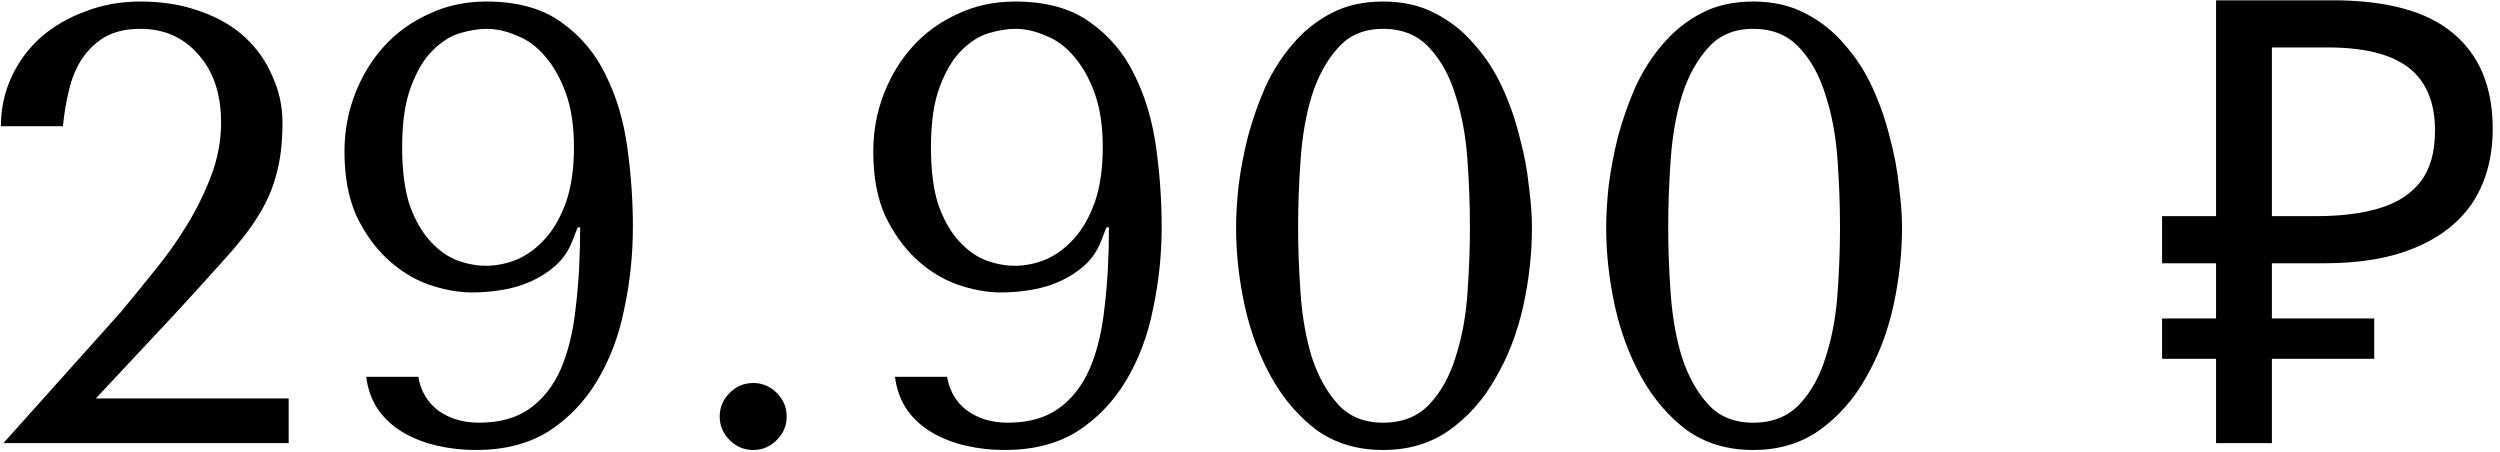 <?xml version="1.0" encoding="UTF-8"?> <svg xmlns="http://www.w3.org/2000/svg" width="166" height="30" viewBox="0 0 166 30" fill="none"> <path d="M19.169 29.426H0.224L8.008 20.736C8.694 19.912 9.422 19.02 10.191 18.059C10.987 17.098 11.714 16.082 12.373 15.011C13.032 13.94 13.582 12.828 14.021 11.675C14.46 10.522 14.68 9.341 14.68 8.133C14.68 6.239 14.172 4.729 13.156 3.603C12.168 2.477 10.891 1.915 9.326 1.915C8.392 1.915 7.61 2.093 6.978 2.45C6.374 2.807 5.866 3.287 5.454 3.891C5.07 4.468 4.782 5.154 4.59 5.951C4.397 6.719 4.26 7.529 4.178 8.38H0.059C0.059 7.227 0.293 6.143 0.759 5.127C1.226 4.111 1.871 3.232 2.695 2.491C3.546 1.75 4.535 1.173 5.66 0.761C6.786 0.322 8.008 0.102 9.326 0.102C10.808 0.102 12.14 0.322 13.321 0.761C14.501 1.173 15.49 1.75 16.286 2.491C17.082 3.232 17.686 4.097 18.098 5.086C18.537 6.047 18.757 7.063 18.757 8.133C18.757 9.479 18.62 10.632 18.345 11.593C18.098 12.554 17.686 13.487 17.11 14.393C16.561 15.272 15.833 16.206 14.927 17.194C14.048 18.182 12.977 19.363 11.714 20.736L6.36 26.46H19.169V29.426ZM27.774 25.019C27.939 25.98 28.392 26.735 29.133 27.284C29.875 27.806 30.767 28.067 31.81 28.067C33.183 28.067 34.309 27.751 35.187 27.119C36.066 26.488 36.752 25.609 37.247 24.484C37.741 23.331 38.07 21.958 38.235 20.365C38.427 18.773 38.523 17.015 38.523 15.094H38.359L37.988 16.041C37.741 16.672 37.37 17.208 36.876 17.647C36.409 18.059 35.874 18.402 35.27 18.677C34.666 18.951 34.02 19.143 33.334 19.253C32.675 19.363 32.016 19.418 31.357 19.418C30.424 19.418 29.449 19.239 28.433 18.883C27.445 18.526 26.539 17.963 25.715 17.194C24.891 16.425 24.205 15.464 23.656 14.311C23.134 13.13 22.873 11.716 22.873 10.069C22.873 8.724 23.107 7.447 23.573 6.239C24.04 5.031 24.685 3.974 25.509 3.068C26.333 2.162 27.321 1.448 28.474 0.926C29.628 0.377 30.904 0.102 32.304 0.102C34.336 0.102 35.984 0.555 37.247 1.461C38.537 2.368 39.526 3.534 40.212 4.962C40.926 6.39 41.406 7.996 41.653 9.781C41.901 11.565 42.024 13.323 42.024 15.052C42.024 16.919 41.832 18.745 41.447 20.53C41.09 22.315 40.486 23.907 39.635 25.307C38.812 26.68 37.741 27.792 36.423 28.643C35.105 29.467 33.499 29.879 31.604 29.879C30.698 29.879 29.833 29.783 29.01 29.59C28.186 29.398 27.445 29.11 26.786 28.726C26.127 28.341 25.578 27.847 25.138 27.243C24.699 26.611 24.424 25.87 24.315 25.019H27.774ZM38.111 9.781C38.111 8.38 37.933 7.186 37.576 6.198C37.219 5.209 36.766 4.399 36.217 3.768C35.668 3.109 35.036 2.642 34.322 2.368C33.636 2.066 32.963 1.915 32.304 1.915C31.783 1.915 31.192 2.011 30.534 2.203C29.902 2.395 29.298 2.779 28.721 3.356C28.145 3.933 27.664 4.743 27.28 5.786C26.896 6.802 26.703 8.133 26.703 9.781C26.703 11.318 26.868 12.595 27.198 13.611C27.555 14.599 28.008 15.396 28.557 16C29.106 16.604 29.696 17.029 30.328 17.276C30.987 17.523 31.632 17.647 32.263 17.647C32.95 17.647 33.636 17.51 34.322 17.235C35.009 16.933 35.627 16.48 36.176 15.876C36.752 15.245 37.219 14.435 37.576 13.446C37.933 12.43 38.111 11.209 38.111 9.781ZM47.788 27.655C47.788 27.051 48.008 26.529 48.447 26.09C48.886 25.651 49.408 25.431 50.012 25.431C50.616 25.431 51.138 25.651 51.577 26.09C52.017 26.529 52.236 27.051 52.236 27.655C52.236 28.259 52.017 28.781 51.577 29.22C51.138 29.659 50.616 29.879 50.012 29.879C49.408 29.879 48.886 29.659 48.447 29.22C48.008 28.781 47.788 28.259 47.788 27.655ZM62.886 25.019C63.05 25.98 63.503 26.735 64.245 27.284C64.986 27.806 65.878 28.067 66.922 28.067C68.294 28.067 69.42 27.751 70.299 27.119C71.177 26.488 71.864 25.609 72.358 24.484C72.852 23.331 73.182 21.958 73.347 20.365C73.539 18.773 73.635 17.015 73.635 15.094H73.47L73.099 16.041C72.852 16.672 72.482 17.208 71.987 17.647C71.521 18.059 70.985 18.402 70.381 18.677C69.777 18.951 69.132 19.143 68.445 19.253C67.787 19.363 67.128 19.418 66.469 19.418C65.535 19.418 64.56 19.239 63.544 18.883C62.556 18.526 61.65 17.963 60.826 17.194C60.003 16.425 59.316 15.464 58.767 14.311C58.245 13.13 57.985 11.716 57.985 10.069C57.985 8.724 58.218 7.447 58.685 6.239C59.151 5.031 59.797 3.974 60.62 3.068C61.444 2.162 62.433 1.448 63.586 0.926C64.739 0.377 66.016 0.102 67.416 0.102C69.448 0.102 71.095 0.555 72.358 1.461C73.648 2.368 74.637 3.534 75.323 4.962C76.037 6.39 76.518 7.996 76.765 9.781C77.012 11.565 77.135 13.323 77.135 15.052C77.135 16.919 76.943 18.745 76.559 20.53C76.202 22.315 75.598 23.907 74.747 25.307C73.923 26.68 72.852 27.792 71.534 28.643C70.216 29.467 68.61 29.879 66.716 29.879C65.81 29.879 64.945 29.783 64.121 29.59C63.297 29.398 62.556 29.11 61.897 28.726C61.238 28.341 60.689 27.847 60.25 27.243C59.81 26.611 59.536 25.87 59.426 25.019H62.886ZM73.223 9.781C73.223 8.38 73.044 7.186 72.688 6.198C72.331 5.209 71.877 4.399 71.328 3.768C70.779 3.109 70.148 2.642 69.434 2.368C68.748 2.066 68.075 1.915 67.416 1.915C66.894 1.915 66.304 2.011 65.645 2.203C65.013 2.395 64.409 2.779 63.833 3.356C63.256 3.933 62.776 4.743 62.391 5.786C62.007 6.802 61.815 8.133 61.815 9.781C61.815 11.318 61.98 12.595 62.309 13.611C62.666 14.599 63.119 15.396 63.668 16C64.217 16.604 64.808 17.029 65.439 17.276C66.098 17.523 66.743 17.647 67.375 17.647C68.061 17.647 68.748 17.51 69.434 17.235C70.12 16.933 70.738 16.48 71.287 15.876C71.864 15.245 72.331 14.435 72.688 13.446C73.044 12.43 73.223 11.209 73.223 9.781ZM82.076 15.094C82.076 14.297 82.131 13.377 82.241 12.334C82.378 11.263 82.584 10.179 82.859 9.081C83.16 7.955 83.545 6.857 84.012 5.786C84.506 4.715 85.11 3.768 85.824 2.944C86.538 2.093 87.389 1.407 88.377 0.885C89.366 0.363 90.519 0.102 91.837 0.102C93.155 0.102 94.308 0.363 95.296 0.885C96.312 1.407 97.177 2.093 97.891 2.944C98.632 3.768 99.25 4.715 99.744 5.786C100.238 6.857 100.623 7.955 100.897 9.081C101.199 10.179 101.405 11.263 101.515 12.334C101.652 13.377 101.721 14.297 101.721 15.094C101.721 16.823 101.529 18.567 101.144 20.324C100.76 22.054 100.156 23.633 99.332 25.06C98.536 26.488 97.506 27.655 96.243 28.561C95.008 29.439 93.539 29.879 91.837 29.879C90.134 29.879 88.665 29.439 87.43 28.561C86.222 27.655 85.22 26.488 84.424 25.06C83.627 23.633 83.037 22.054 82.653 20.324C82.268 18.567 82.076 16.823 82.076 15.094ZM86.194 15.094C86.194 16.494 86.249 17.963 86.359 19.5C86.469 21.038 86.716 22.438 87.1 23.701C87.512 24.964 88.089 26.008 88.83 26.831C89.572 27.655 90.574 28.067 91.837 28.067C93.127 28.067 94.157 27.655 94.925 26.831C95.694 26.008 96.271 24.964 96.655 23.701C97.067 22.438 97.328 21.038 97.438 19.5C97.548 17.963 97.603 16.494 97.603 15.094C97.603 13.666 97.548 12.169 97.438 10.604C97.328 9.039 97.067 7.625 96.655 6.362C96.271 5.072 95.694 4.015 94.925 3.191C94.157 2.34 93.127 1.915 91.837 1.915C90.574 1.915 89.572 2.34 88.83 3.191C88.089 4.015 87.512 5.072 87.1 6.362C86.716 7.625 86.469 9.039 86.359 10.604C86.249 12.169 86.194 13.666 86.194 15.094ZM106.65 15.094C106.65 14.297 106.705 13.377 106.815 12.334C106.952 11.263 107.158 10.179 107.432 9.081C107.734 7.955 108.119 6.857 108.586 5.786C109.08 4.715 109.684 3.768 110.398 2.944C111.112 2.093 111.963 1.407 112.951 0.885C113.94 0.363 115.093 0.102 116.411 0.102C117.729 0.102 118.882 0.363 119.87 0.885C120.886 1.407 121.751 2.093 122.465 2.944C123.206 3.768 123.824 4.715 124.318 5.786C124.812 6.857 125.197 7.955 125.471 9.081C125.773 10.179 125.979 11.263 126.089 12.334C126.226 13.377 126.295 14.297 126.295 15.094C126.295 16.823 126.103 18.567 125.718 20.324C125.334 22.054 124.73 23.633 123.906 25.06C123.11 26.488 122.08 27.655 120.817 28.561C119.582 29.439 118.113 29.879 116.411 29.879C114.708 29.879 113.239 29.439 112.004 28.561C110.796 27.655 109.794 26.488 108.997 25.06C108.201 23.633 107.611 22.054 107.227 20.324C106.842 18.567 106.65 16.823 106.65 15.094ZM110.768 15.094C110.768 16.494 110.823 17.963 110.933 19.5C111.043 21.038 111.29 22.438 111.674 23.701C112.086 24.964 112.663 26.008 113.404 26.831C114.146 27.655 115.148 28.067 116.411 28.067C117.701 28.067 118.731 27.655 119.5 26.831C120.268 26.008 120.845 24.964 121.229 23.701C121.641 22.438 121.902 21.038 122.012 19.5C122.122 17.963 122.177 16.494 122.177 15.094C122.177 13.666 122.122 12.169 122.012 10.604C121.902 9.039 121.641 7.625 121.229 6.362C120.845 5.072 120.268 4.015 119.5 3.191C118.731 2.34 117.701 1.915 116.411 1.915C115.148 1.915 114.146 2.34 113.404 3.191C112.663 4.015 112.086 5.072 111.674 6.362C111.29 7.625 111.043 9.039 110.933 10.604C110.823 12.169 110.768 13.666 110.768 15.094ZM147.146 29.426V0.02H154.889C158.486 0.02 161.149 0.748 162.879 2.203C164.636 3.658 165.515 5.772 165.515 8.545C165.515 10.412 165.089 12.018 164.238 13.364C163.387 14.682 162.124 15.698 160.449 16.412C158.801 17.125 156.756 17.482 154.312 17.482H150.853V29.426H147.146ZM143.563 23.825V21.148H157.648V23.825H143.563ZM143.563 17.482V14.352H152.994V17.482H143.563ZM153.777 14.352C155.452 14.352 156.866 14.174 158.019 13.817C159.2 13.46 160.106 12.87 160.737 12.046C161.369 11.222 161.684 10.097 161.684 8.669C161.684 6.802 161.108 5.415 159.955 4.509C158.801 3.603 157.003 3.15 154.559 3.15H150.853V14.352H153.777Z" fill="black"></path> </svg> 